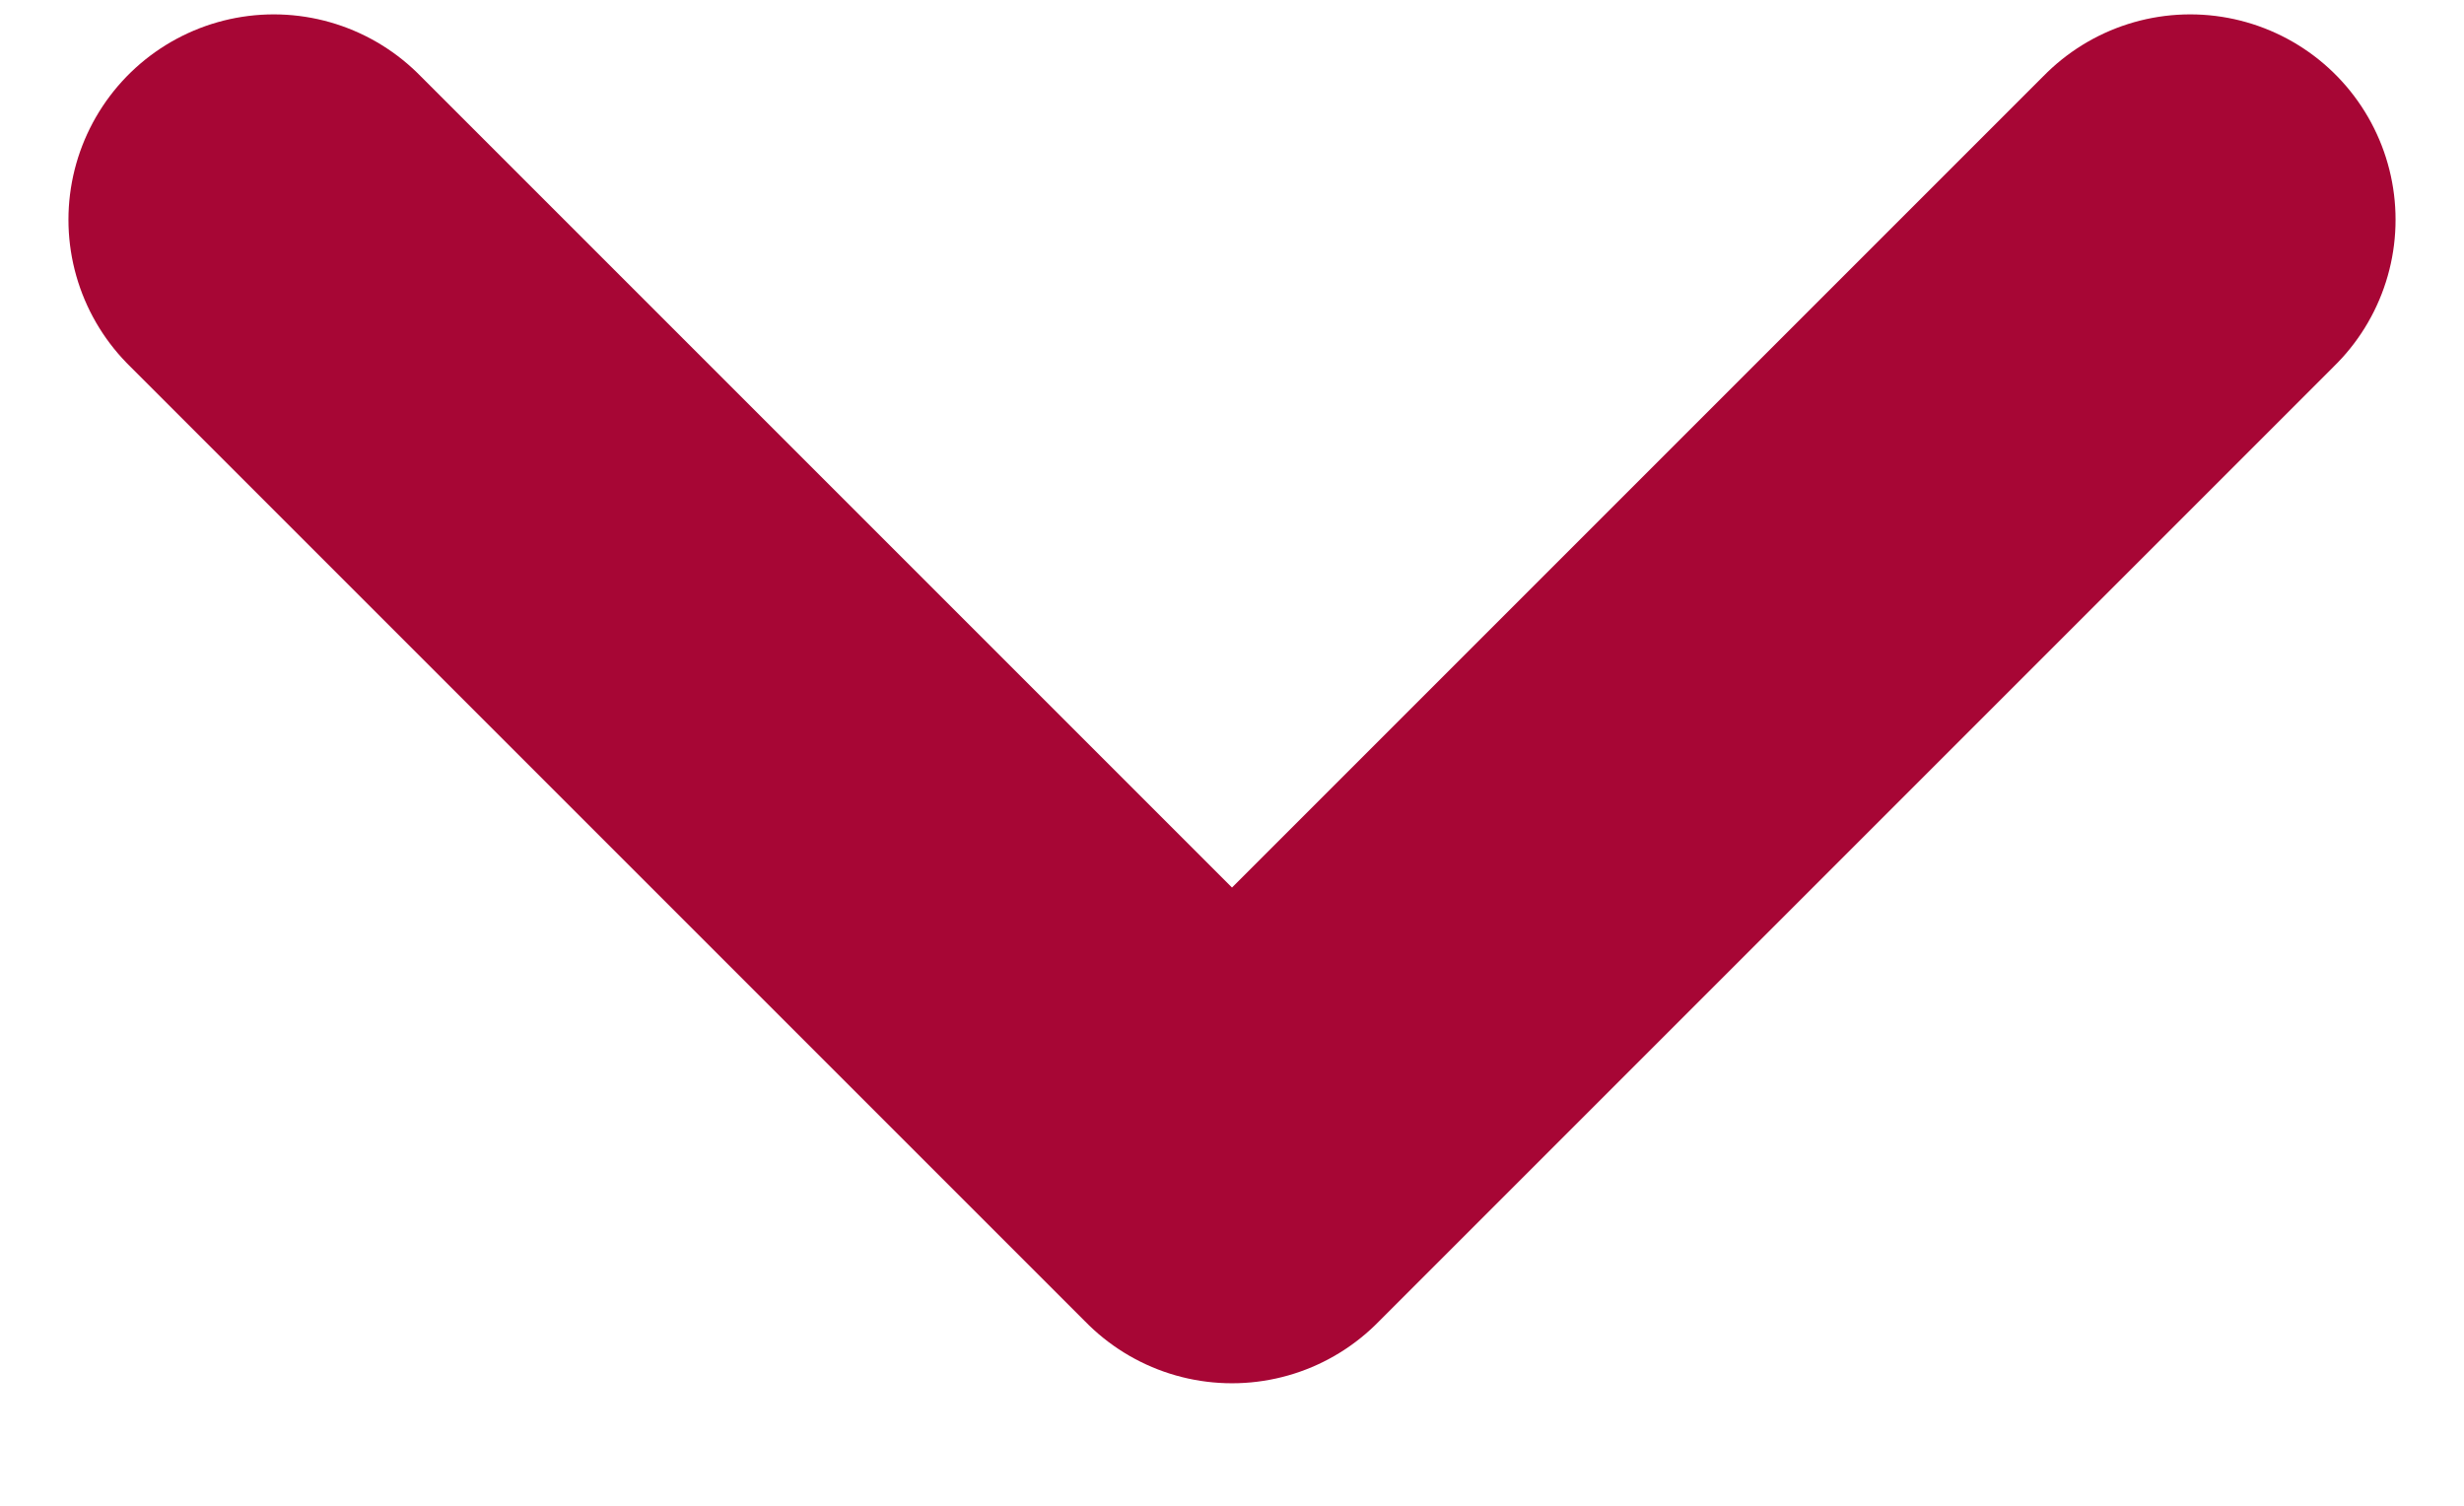 <?xml version="1.0" encoding="UTF-8"?>
<svg width="18px" height="11px" viewBox="0 0 18 11" version="1.1" xmlns="http://www.w3.org/2000/svg" xmlns:xlink="http://www.w3.org/1999/xlink">
    <title>43C0766E-5D1D-4A15-82A4-BE925A0CEBAA@2x</title>
    <g id="assets" stroke="none" stroke-width="1" fill="none" fill-rule="evenodd" stroke-linecap="round" stroke-linejoin="round">
        <g transform="translate(-517, -142)" id="arrow-down" stroke="#A70635" stroke-width="3">
            <polyline points="519 143.605 526 150.605 533 143.605"></polyline>
        </g>
    </g>
</svg>